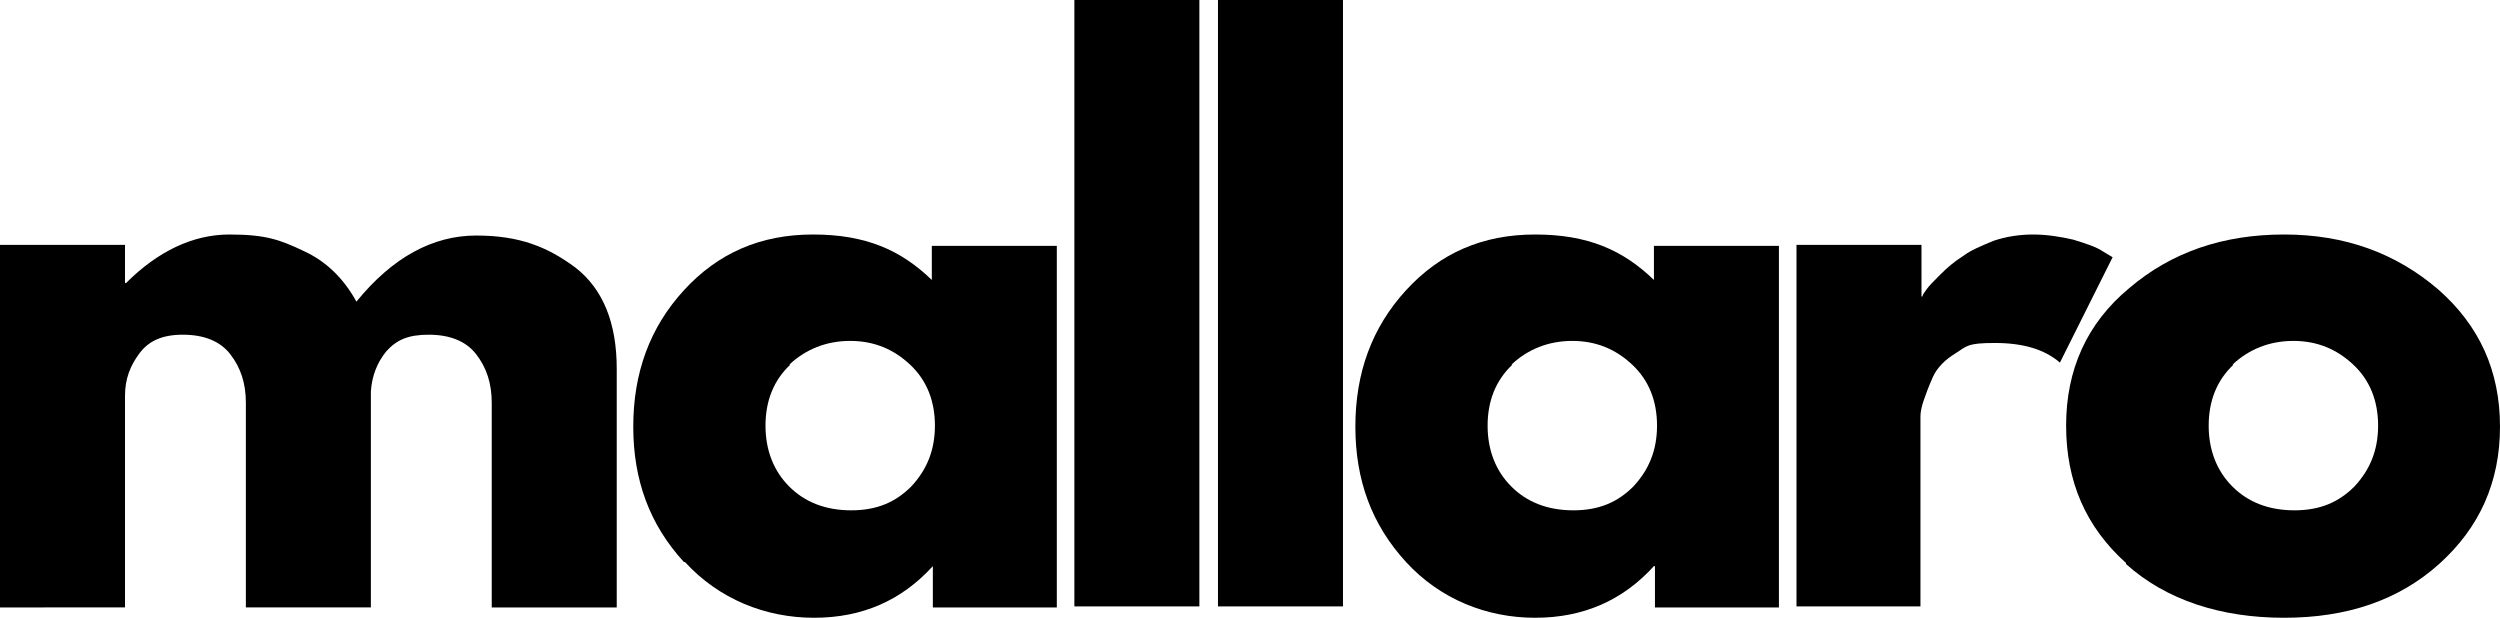 <svg viewBox="0 0 242 59.8" version="1.1" xmlns="http://www.w3.org/2000/svg">
  
  <g>
    <g id="Layer_1">
      <g data-sanitized-data-name="Layer_1" data-name="Layer_1" id="Layer_1-2">
        <path d="M0,58.7V23.7h12.1v3.7h.1c3.1-3.1,6.5-4.7,10-4.7s4.9.5,7.2,1.6c2.2,1,3.9,2.7,5.1,4.9,3.5-4.3,7.4-6.4,11.6-6.4s6.9,1.1,9.6,3.1c2.7,2.1,4,5.4,4,9.8v23.1h-12.1v-19.8c0-1.9-.5-3.4-1.5-4.7s-2.6-1.9-4.6-1.9-3.1.5-4.1,1.6c-.9,1.1-1.4,2.4-1.5,3.9v20.9h-12.1v-19.8c0-1.9-.5-3.4-1.5-4.7s-2.6-1.9-4.6-1.9-3.3.6-4.2,1.8-1.4,2.5-1.4,4.1v20.5H0Z"></path>
        <path d="M66.2,54.4c-3.3-3.6-4.9-7.9-4.9-13.1s1.6-9.6,4.9-13.2c3.3-3.6,7.4-5.4,12.5-5.4s8.5,1.5,11.5,4.4v-3.3h12.1v35h-12v-4h0c-3,3.3-6.8,5-11.5,5s-9.2-1.8-12.5-5.4ZM76.5,35.3c-1.6,1.5-2.4,3.5-2.4,5.9s.8,4.4,2.3,5.9,3.5,2.3,6,2.3,4.3-.8,5.8-2.3c1.5-1.6,2.3-3.5,2.3-5.9s-.8-4.4-2.4-5.9-3.5-2.3-5.8-2.3-4.3.8-5.9,2.3h0Z"></path>
        <path d="M104,58.7V0h12.1v58.7h-12.1Z"></path>
        <path d="M117.9,58.7V0h12.1v58.7h-12.1Z"></path>
        <path d="M136.1,54.4c-3.3-3.6-4.9-7.9-4.9-13.1s1.6-9.6,4.9-13.2,7.4-5.4,12.5-5.4,8.5,1.5,11.5,4.4v-3.3h12.1v35h-12v-4h-.1c-3,3.3-6.8,5-11.5,5s-9.2-1.8-12.5-5.4ZM146.4,35.3c-1.6,1.5-2.4,3.5-2.4,5.9s.8,4.4,2.3,5.9,3.5,2.3,6,2.3,4.3-.8,5.8-2.3c1.5-1.6,2.3-3.5,2.3-5.9s-.8-4.4-2.4-5.9c-1.6-1.5-3.5-2.3-5.8-2.3s-4.3.8-5.9,2.3h0Z"></path>
        <path d="M173.9,58.7V23.7h12.1v5h.1c0-.2.2-.4.4-.7.2-.3.7-.8,1.3-1.4.7-.7,1.4-1.3,2.2-1.8.8-.6,1.8-1,3-1.5,1.2-.4,2.5-.6,3.8-.6s2.6.2,3.9.5c1.3.4,2.2.7,2.8,1.1l1,.6-5.1,10.2c-1.5-1.3-3.6-1.9-6.3-1.9s-2.7.3-3.8,1c-1,.6-1.8,1.4-2.2,2.3-.4.9-.7,1.7-.9,2.3s-.3,1.1-.3,1.5v18.4h-12.1.1Z"></path>
        <path d="M205.8,54.5c-3.9-3.5-5.8-7.9-5.8-13.3s2-9.9,6.1-13.3c4.1-3.5,9.1-5.2,15-5.2s10.8,1.8,14.9,5.3c4,3.5,6,7.9,6,13.3s-2,9.8-5.9,13.3-8.9,5.2-15,5.2-11.4-1.7-15.3-5.2h0ZM216.2,35.3c-1.6,1.5-2.4,3.5-2.4,5.9s.8,4.4,2.3,5.9,3.5,2.3,6,2.3,4.3-.8,5.8-2.3c1.5-1.6,2.3-3.5,2.3-5.9s-.8-4.4-2.4-5.9c-1.6-1.5-3.5-2.3-5.8-2.3s-4.3.8-5.9,2.3h0Z"></path>
      </g>
    </g>
  </g>
</svg>